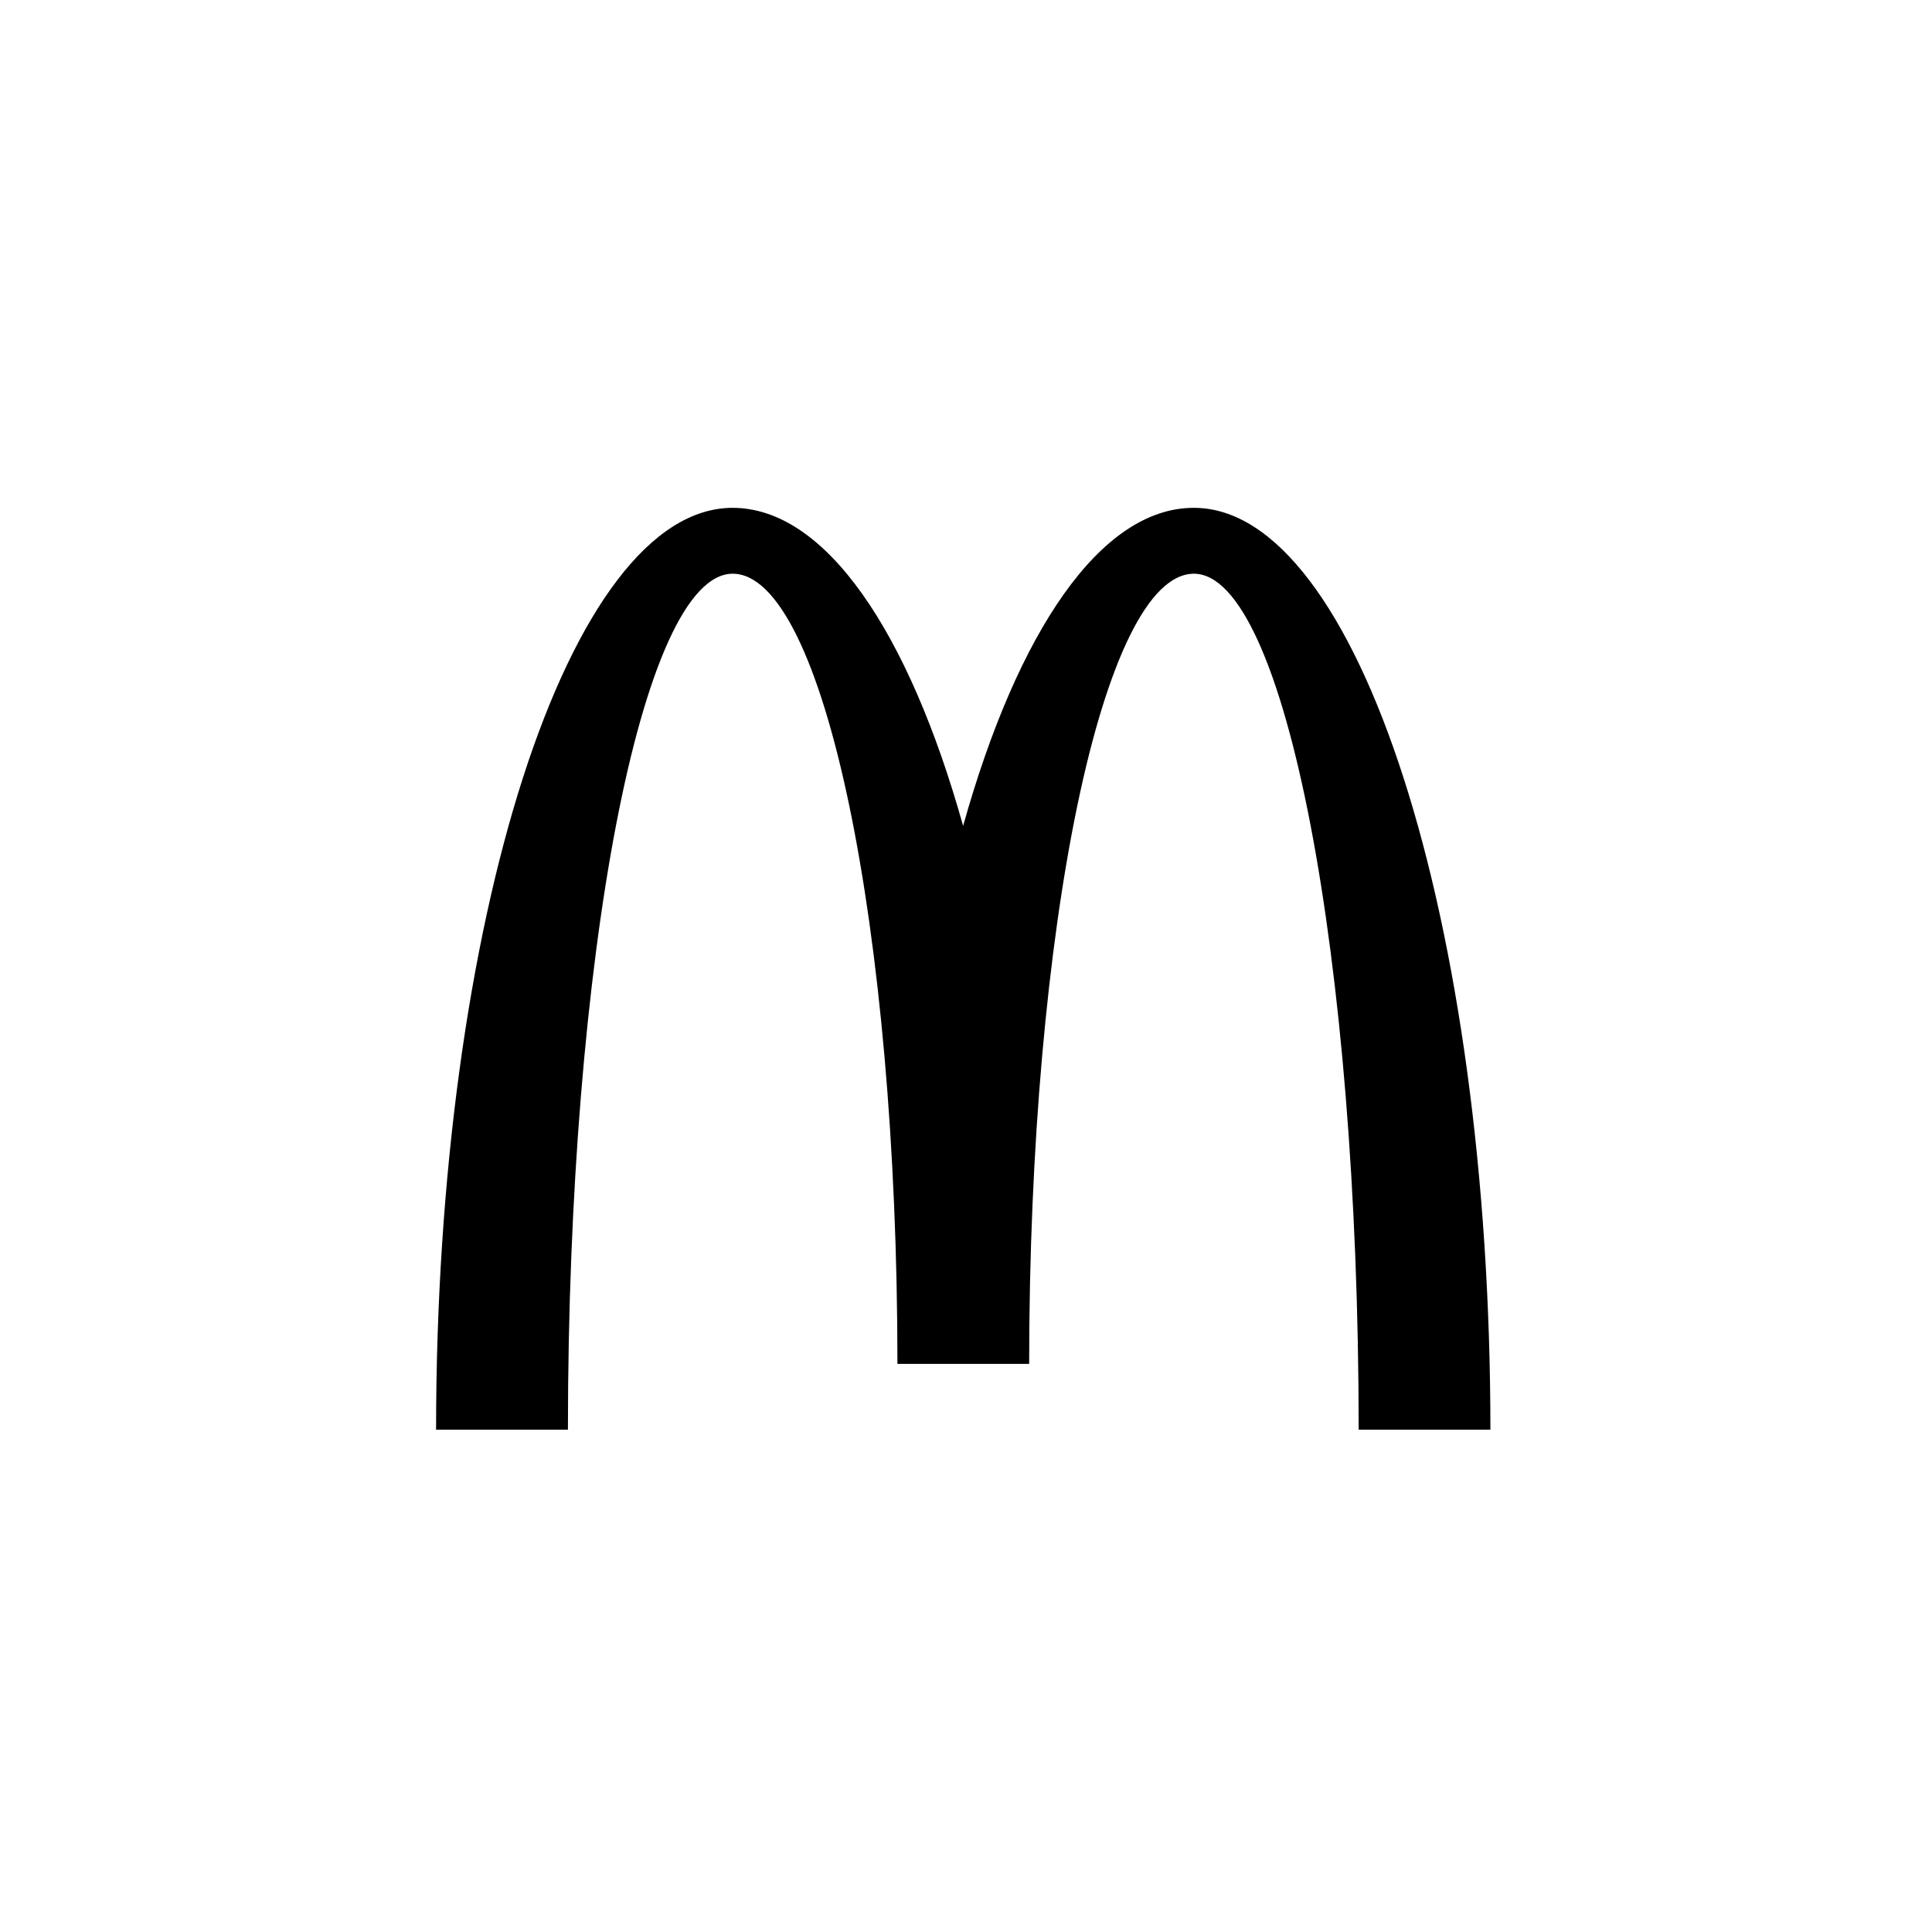<svg width="350" height="350" viewBox="0 0 350 350" fill="none" xmlns="http://www.w3.org/2000/svg">
<rect x="0" y="0" width="350" height="350" fill="#808080" stroke="none"/>
<g clip-path="url(#clip0_4336_1057)">
<rect width="350" height="350" fill="white"/>
<g clip-path="url(#clip1_4336_1057)">
<path d="M216.248 92C199.375 92 184.318 114.47 174.479 149.618C164.641 114.491 149.583 92 132.711 92C103.05 92 79 166.77 79 259H102.885C102.885 173.366 116.251 103.936 132.732 103.936C149.212 103.936 162.578 168.027 162.578 247.085H186.443C186.443 168.027 199.809 103.936 216.289 103.936C232.769 103.936 246.135 173.366 246.135 259H270C270 166.77 245.95 92 216.289 92H216.248Z" fill="black"/>
</g>
</g>
<defs>
<clipPath id="clip0_4336_1057">
<rect width="350" height="350" fill="white"/>
</clipPath>
<clipPath id="clip1_4336_1057">
<rect width="191" height="167" fill="white" transform="translate(79 92)"/>
</clipPath>
</defs>
</svg>
